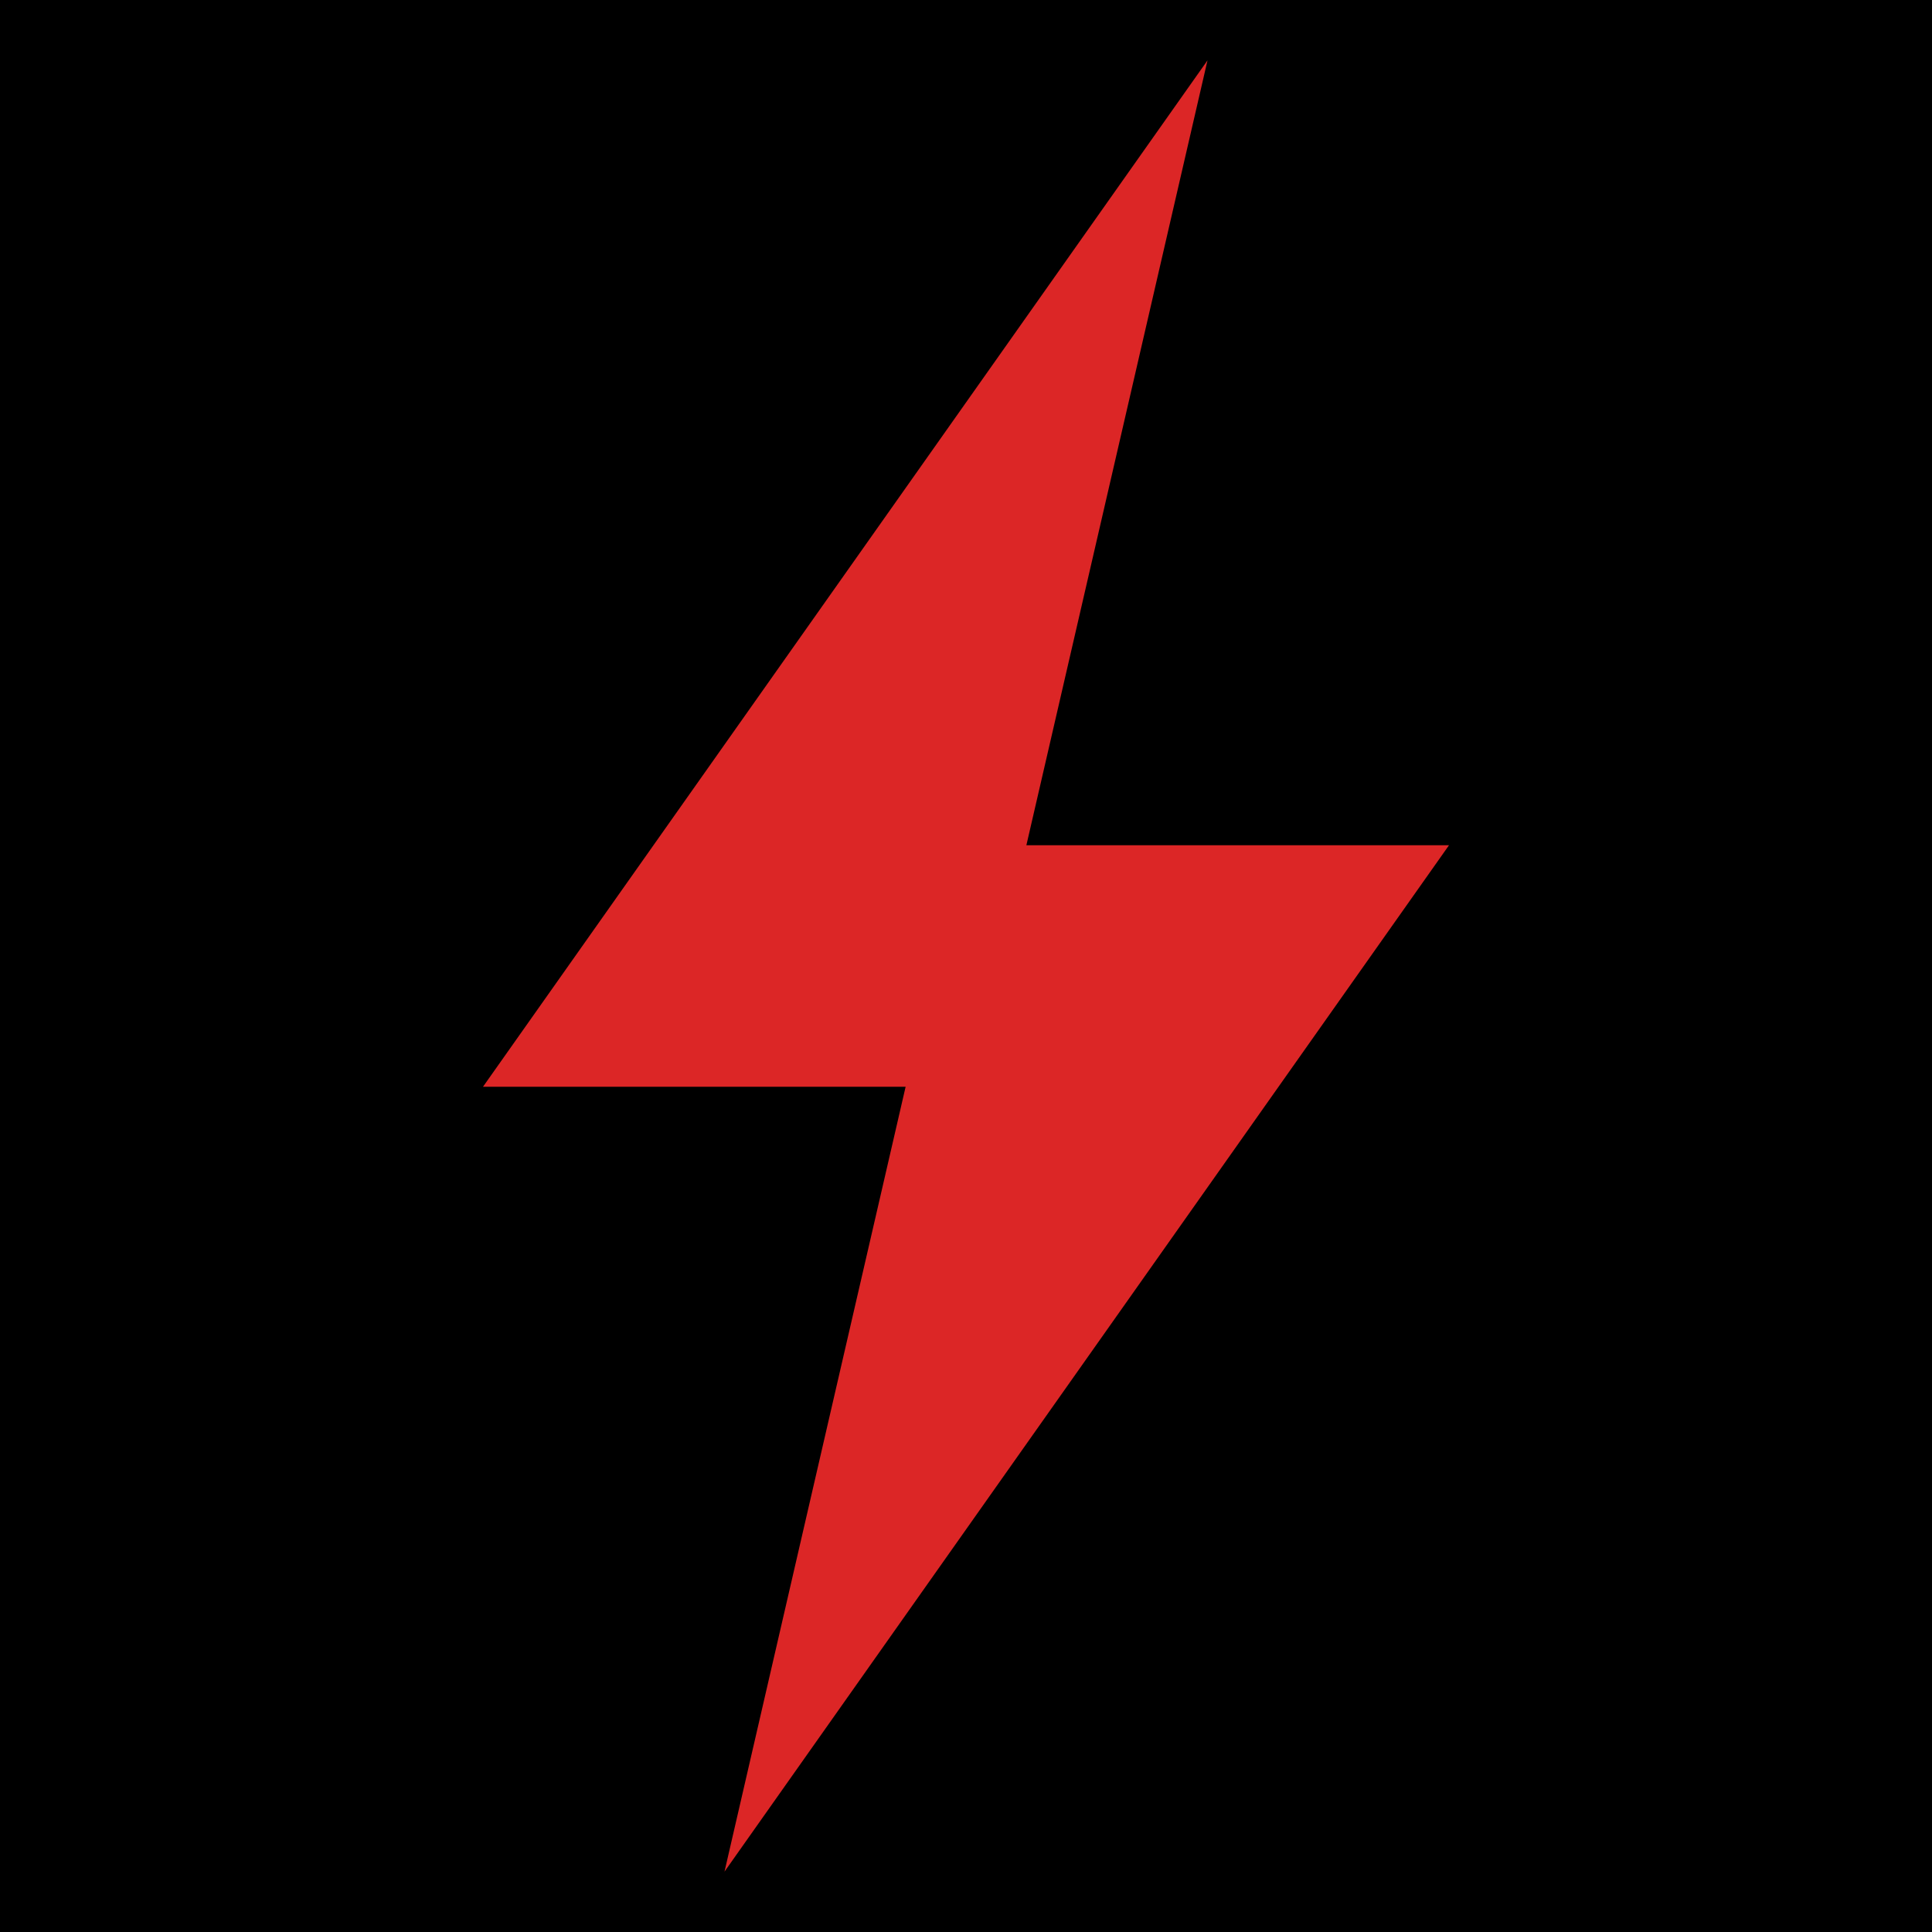 <?xml version="1.0" encoding="UTF-8"?>
<svg width="512" height="512" viewBox="0 0 512 512" fill="none" xmlns="http://www.w3.org/2000/svg">
  <rect width="512" height="512" fill="black"/>
  <path d="M320 16L128 288H240L192 496L384 224H272L320 16Z" fill="#DC2626"/>
</svg> 